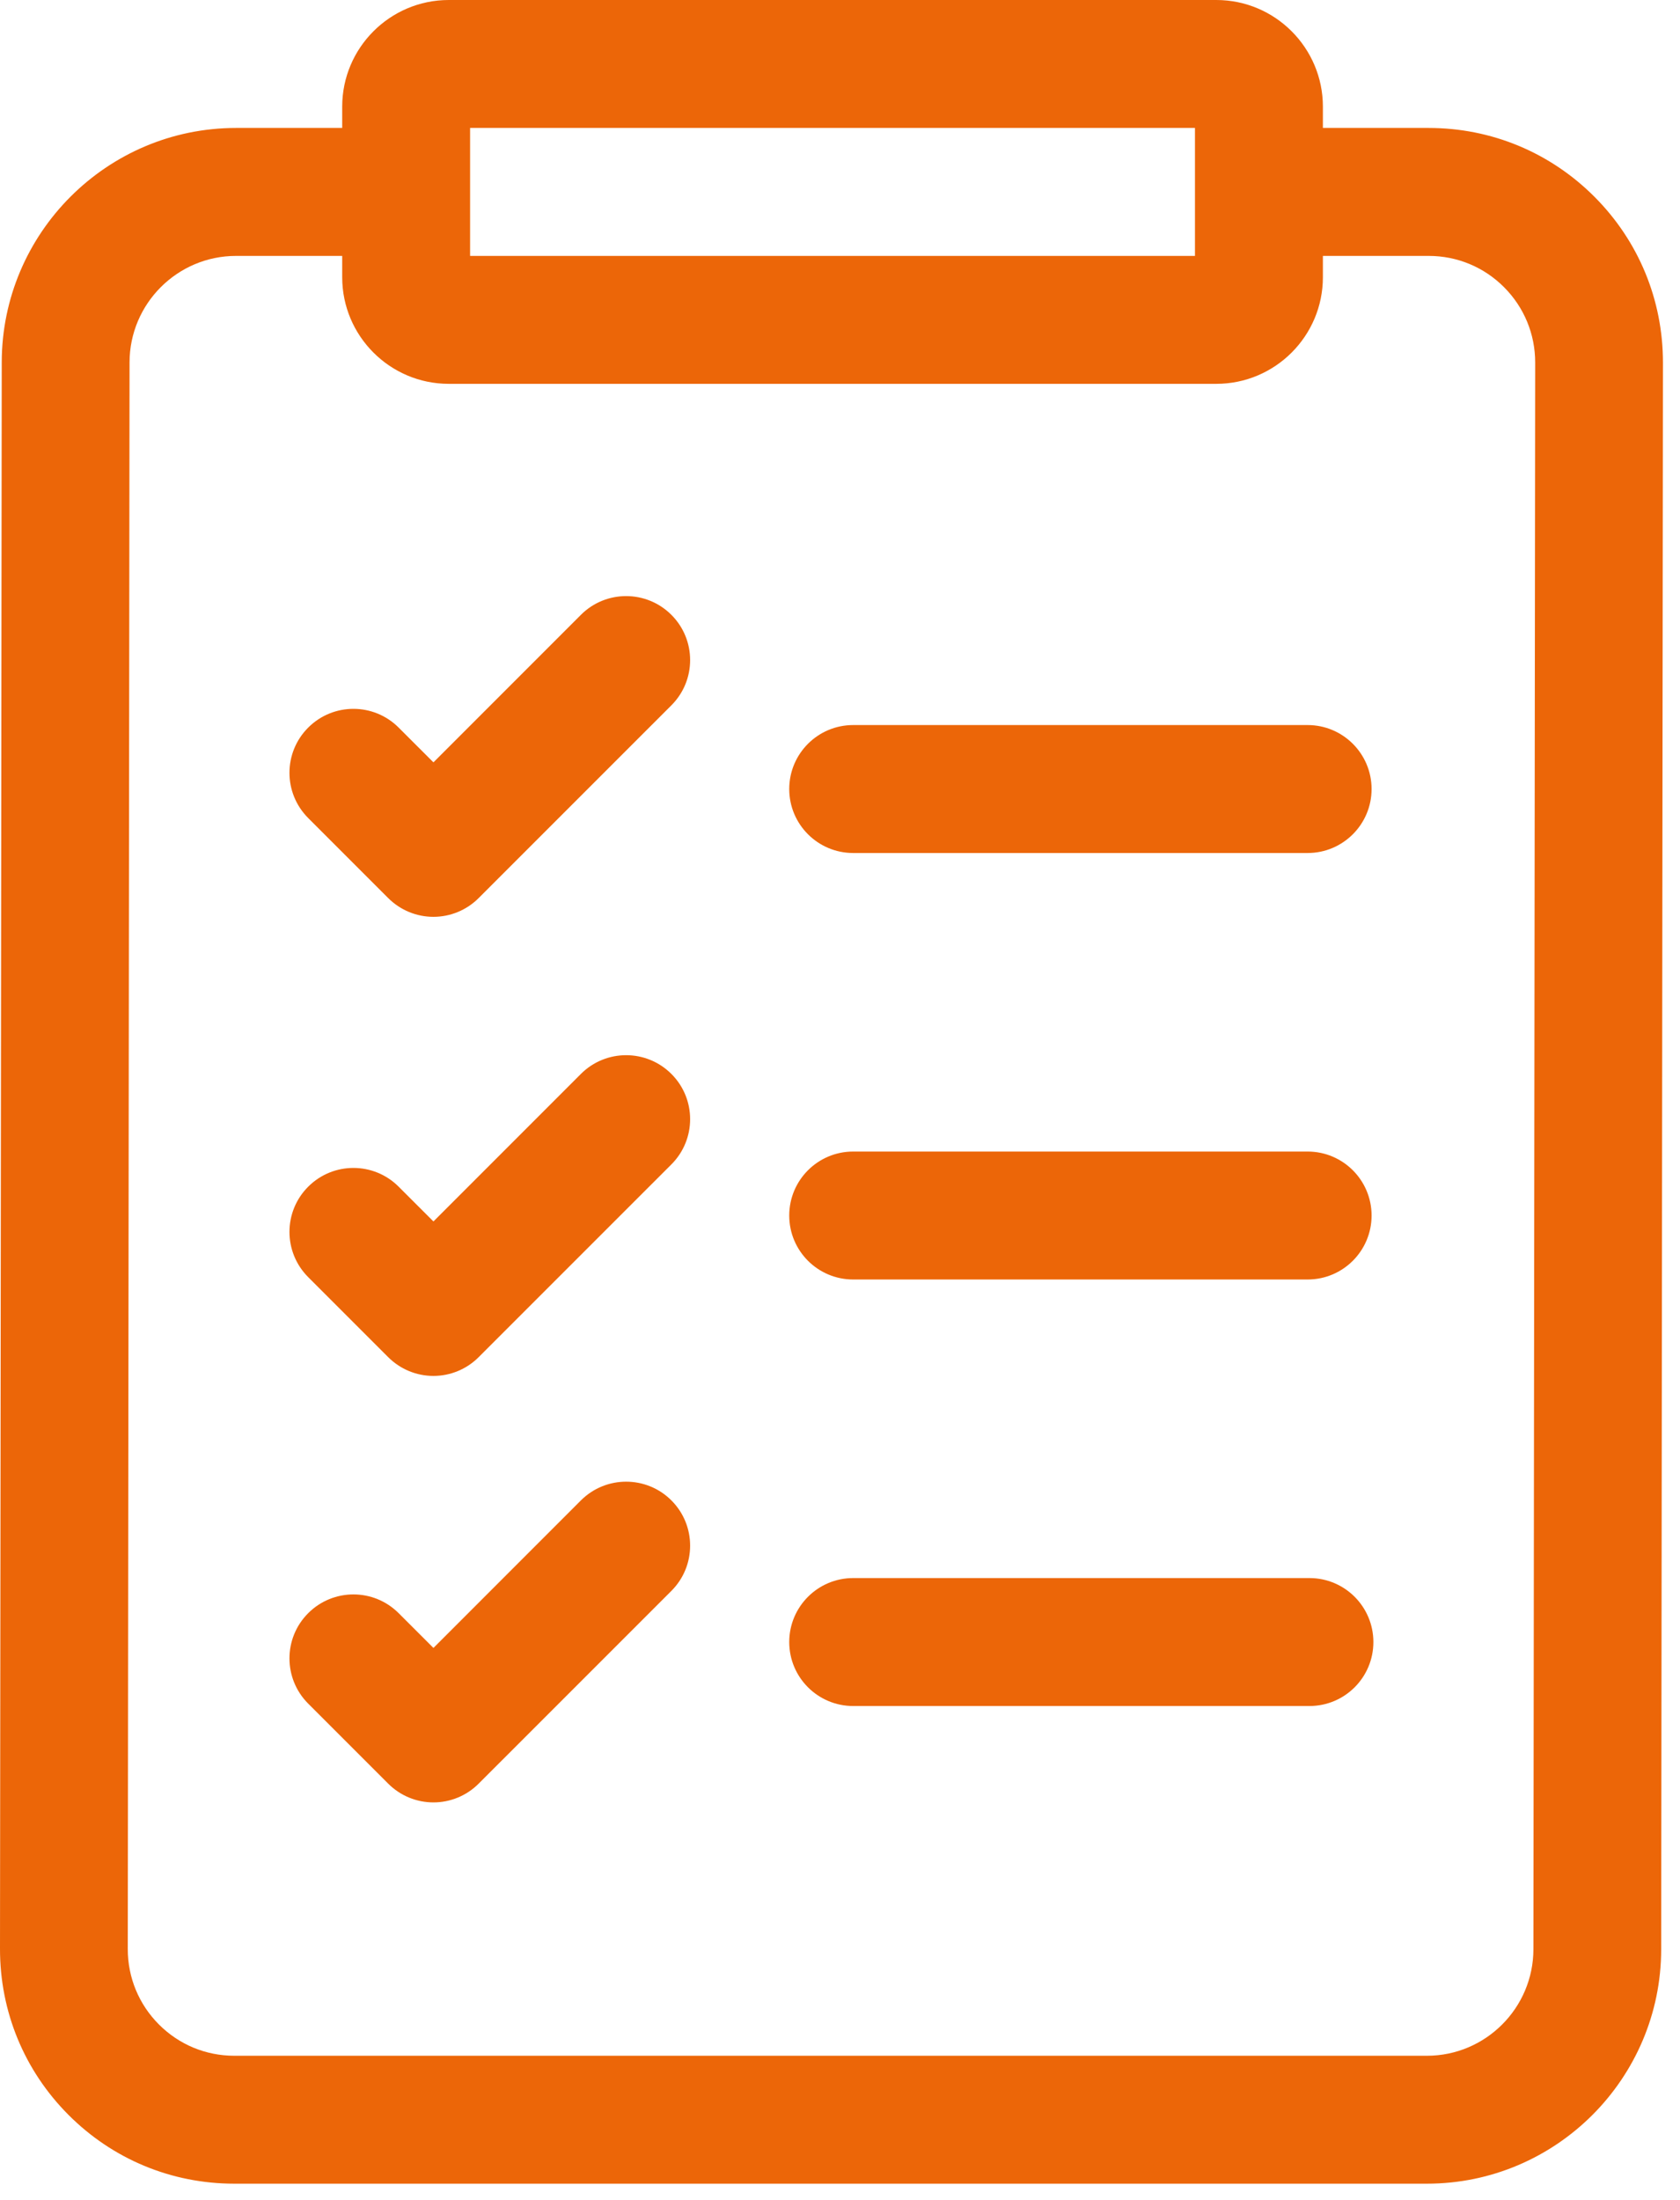 <svg xmlns="http://www.w3.org/2000/svg" width="55" height="72" viewBox="0 0 55 72" fill="none"><path d="M52.199 6.44C50.749 4.988 48.823 4.188 46.772 4.188H43.309V3.49C43.309 1.566 41.744 0 39.819 0H14.692C12.768 0 11.203 1.566 11.203 3.49V4.188H7.727C3.503 4.188 0.062 7.628 0.057 11.857L4.68364e-06 63.786C-0.002 65.839 0.794 67.769 2.243 69.221C3.692 70.673 5.619 71.472 7.67 71.472H46.715C50.939 71.472 54.38 68.032 54.384 63.803L54.442 11.874C54.444 9.822 53.648 7.892 52.199 6.44ZM15.39 4.188H39.121V8.376H15.39V4.188ZM50.201 63.798C50.199 65.721 48.635 67.285 46.715 67.285H7.67C6.738 67.285 5.862 66.921 5.203 66.261C4.545 65.601 4.182 64.724 4.183 63.791L4.241 11.862C4.243 9.939 5.807 8.376 7.727 8.376H11.203V9.074C11.203 10.998 12.768 12.563 14.692 12.563H39.819C41.744 12.563 43.309 10.998 43.309 9.074V8.376H46.772C47.704 8.376 48.58 8.739 49.239 9.399C49.897 10.059 50.26 10.937 50.259 11.869L50.201 63.798Z" fill="#EC6608"></path><path d="M27.932 27.919H42.809C43.965 27.919 44.903 26.981 44.903 25.825C44.903 24.669 43.965 23.731 42.809 23.731H27.932C26.775 23.731 25.838 24.669 25.838 25.825C25.838 26.981 26.775 27.919 27.932 27.919Z" fill="#EC6608"></path><path d="M27.932 41.878H42.809C43.965 41.878 44.903 40.941 44.903 39.784C44.903 38.628 43.965 37.69 42.809 37.69H27.932C26.775 37.69 25.838 38.628 25.838 39.784C25.838 40.941 26.775 41.878 27.932 41.878Z" fill="#EC6608"></path><path d="M42.868 51.65H27.932C26.775 51.65 25.838 52.588 25.838 53.744C25.838 54.901 26.775 55.838 27.932 55.838H42.868C44.025 55.838 44.962 54.901 44.962 53.744C44.962 52.588 44.025 51.65 42.868 51.65Z" fill="#EC6608"></path><path d="M19.018 20.123L14.19 24.952L13.051 23.814C12.233 22.996 10.908 22.996 10.09 23.814C9.272 24.631 9.272 25.957 10.09 26.775L12.709 29.394C13.102 29.787 13.634 30.008 14.19 30.008C14.745 30.008 15.278 29.787 15.67 29.394L21.98 23.085C22.798 22.267 22.798 20.941 21.98 20.124C21.162 19.306 19.836 19.306 19.018 20.123Z" fill="#EC6608"></path><path d="M19.018 35.149L14.19 39.978L13.051 38.84C12.233 38.022 10.908 38.022 10.09 38.84C9.272 39.657 9.272 40.983 10.09 41.801L12.709 44.42C13.102 44.813 13.634 45.034 14.19 45.034C14.745 45.034 15.278 44.813 15.67 44.42L21.98 38.111C22.798 37.293 22.798 35.967 21.98 35.15C21.162 34.332 19.836 34.332 19.018 35.149Z" fill="#EC6608"></path><path d="M19.018 49.108L14.19 53.937L13.051 52.799C12.233 51.981 10.908 51.981 10.09 52.799C9.272 53.616 9.272 54.942 10.09 55.76L12.709 58.379C13.102 58.772 13.634 58.993 14.19 58.993C14.745 58.993 15.278 58.772 15.67 58.379L21.98 52.07C22.798 51.252 22.798 49.926 21.98 49.108C21.162 48.291 19.836 48.291 19.018 49.108Z" fill="#EC6608"></path></svg>